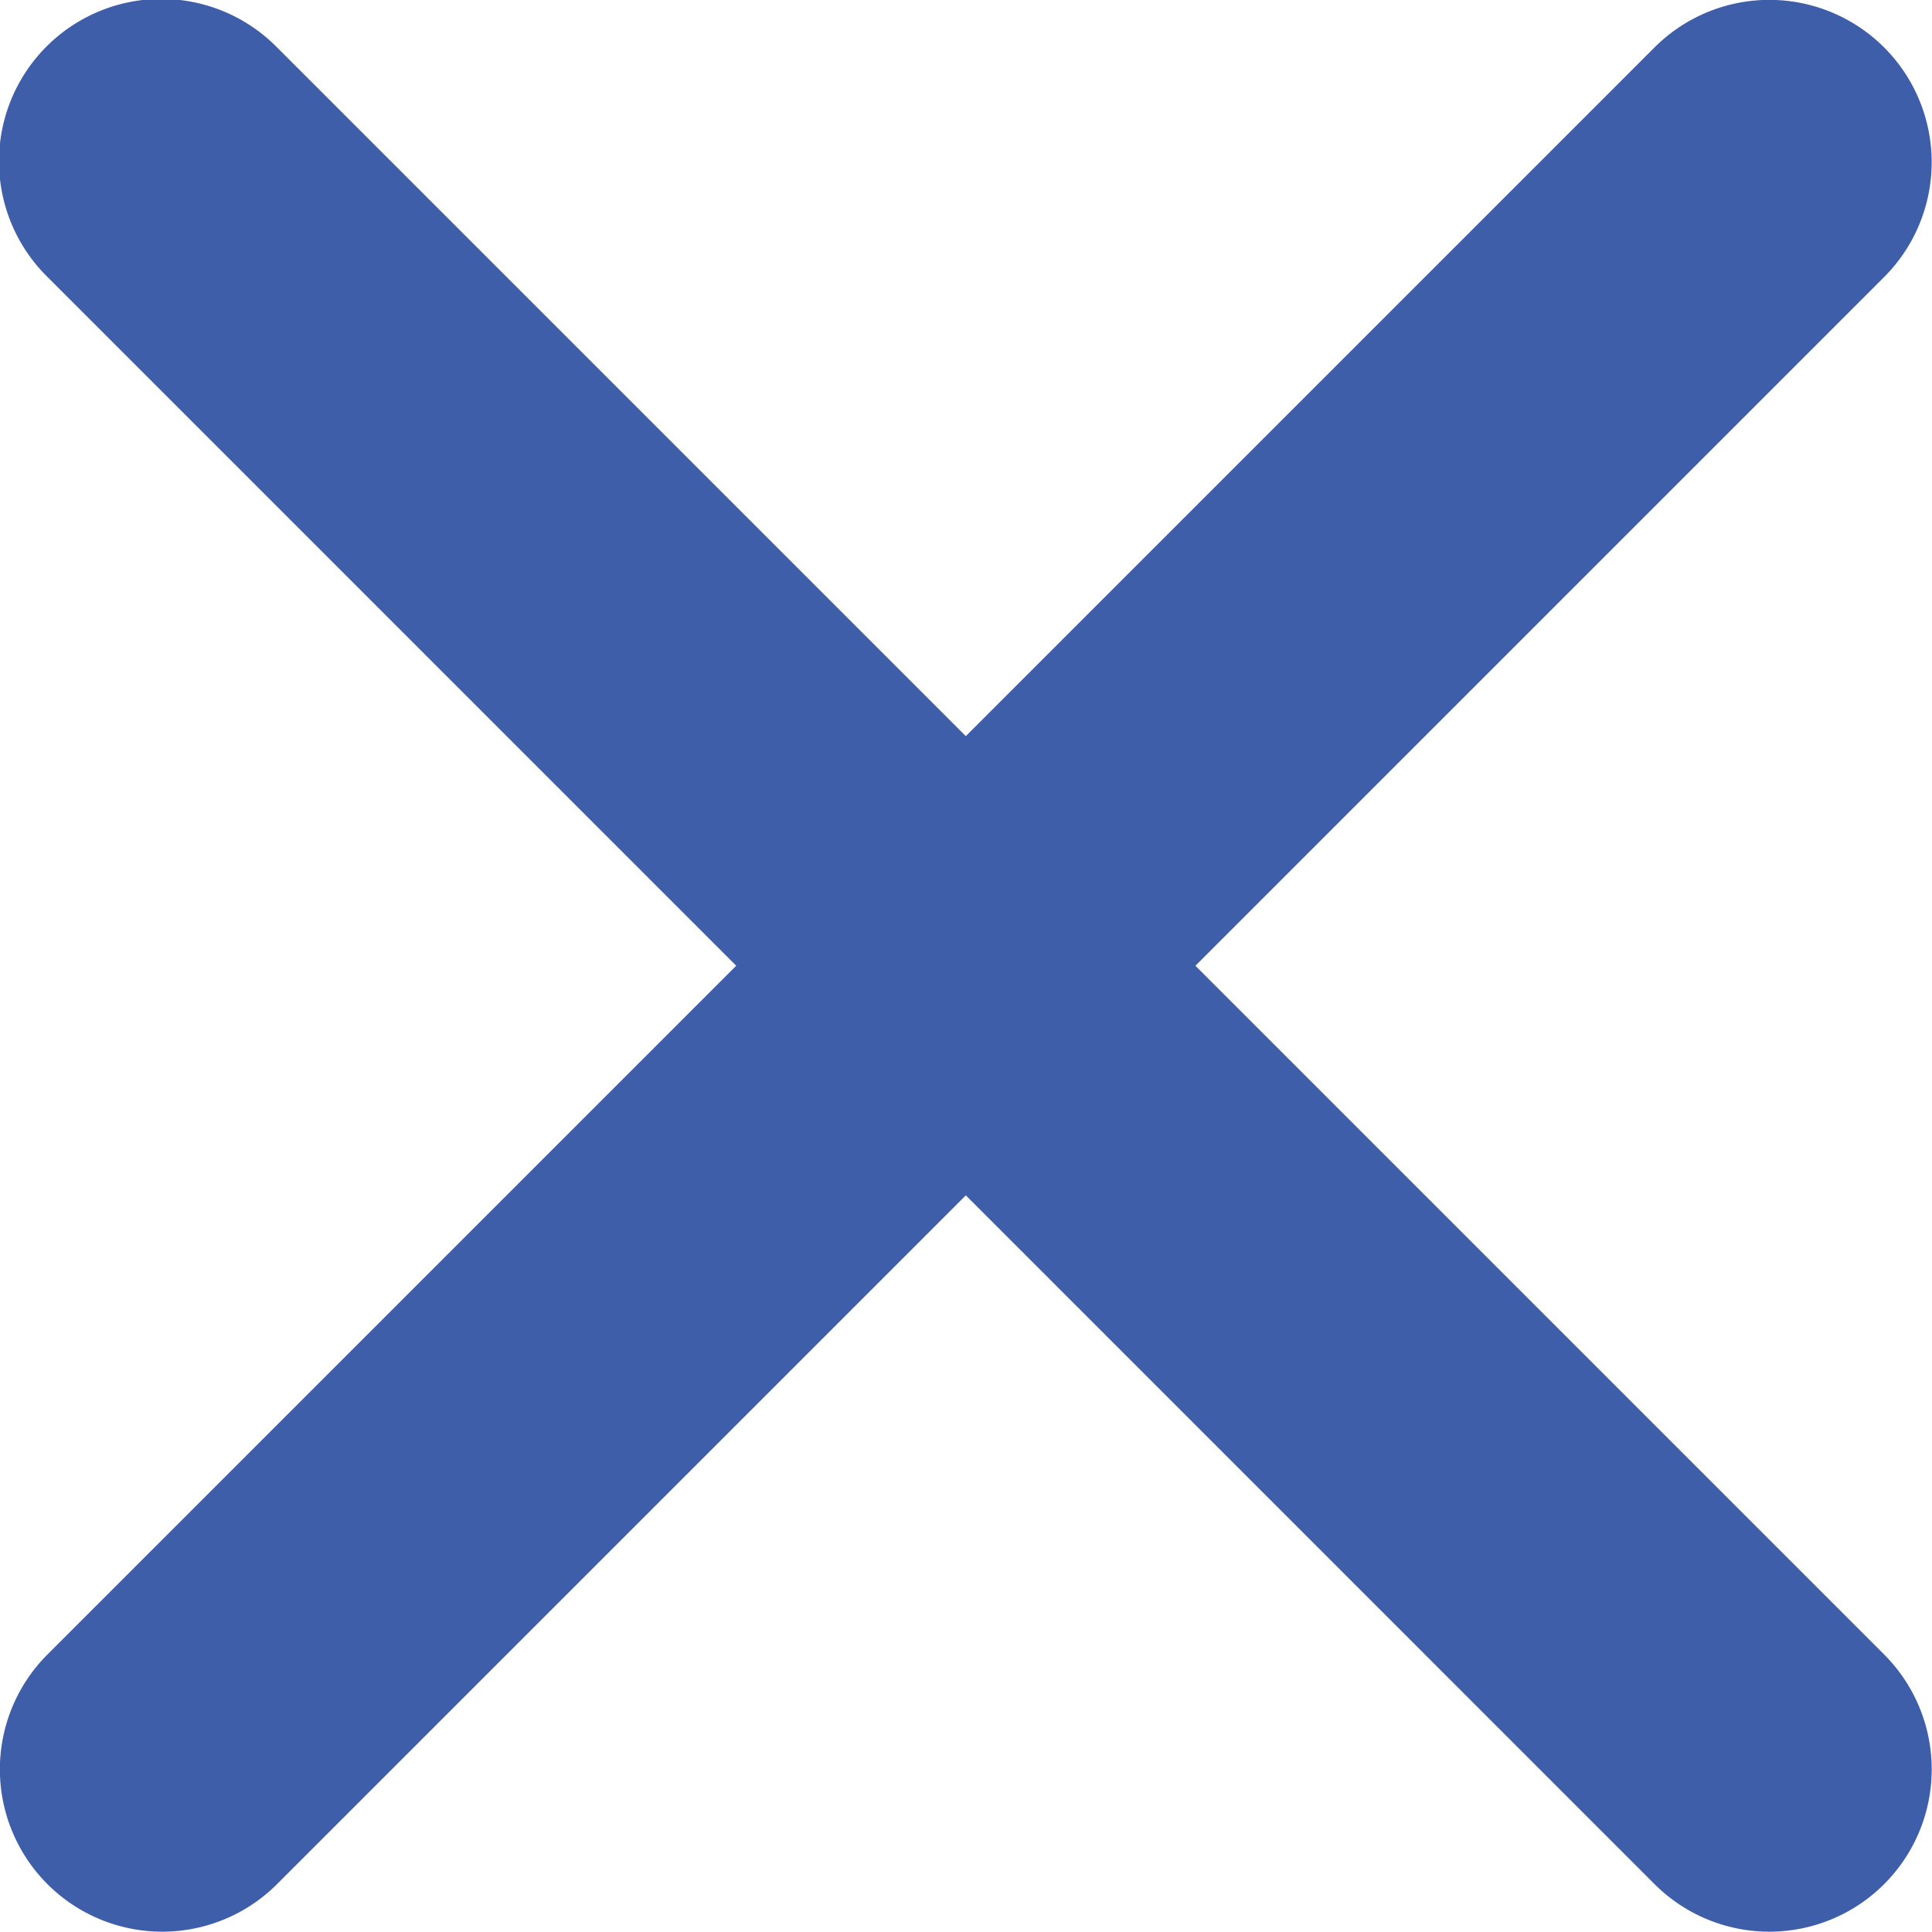 <svg id="icon_nav_sp.svg" xmlns="http://www.w3.org/2000/svg" width="28.562" height="28.562" viewBox="0 0 28.562 28.562">
  <defs>
    <style>
      .cls-1 {
        fill: #3e5ea9;
        fill-rule: evenodd;
      }
    </style>
  </defs>
  <path id="長方形_2" data-name="長方形 2" class="cls-1" d="M570.42,67.179L594.179,43.42a2.4,2.4,0,0,1,3.394,3.395L573.815,70.573A2.4,2.4,0,0,1,570.42,67.179Z" transform="translate(-569.719 -42.719)"/>
  <path id="長方形_2-2" data-name="長方形 2" class="cls-1" d="M573.815,43.42l23.759,23.759a2.4,2.4,0,0,1-3.395,3.394L570.421,46.814A2.4,2.4,0,1,1,573.815,43.42Z" transform="translate(-569.719 -42.719)"/>
</svg>
